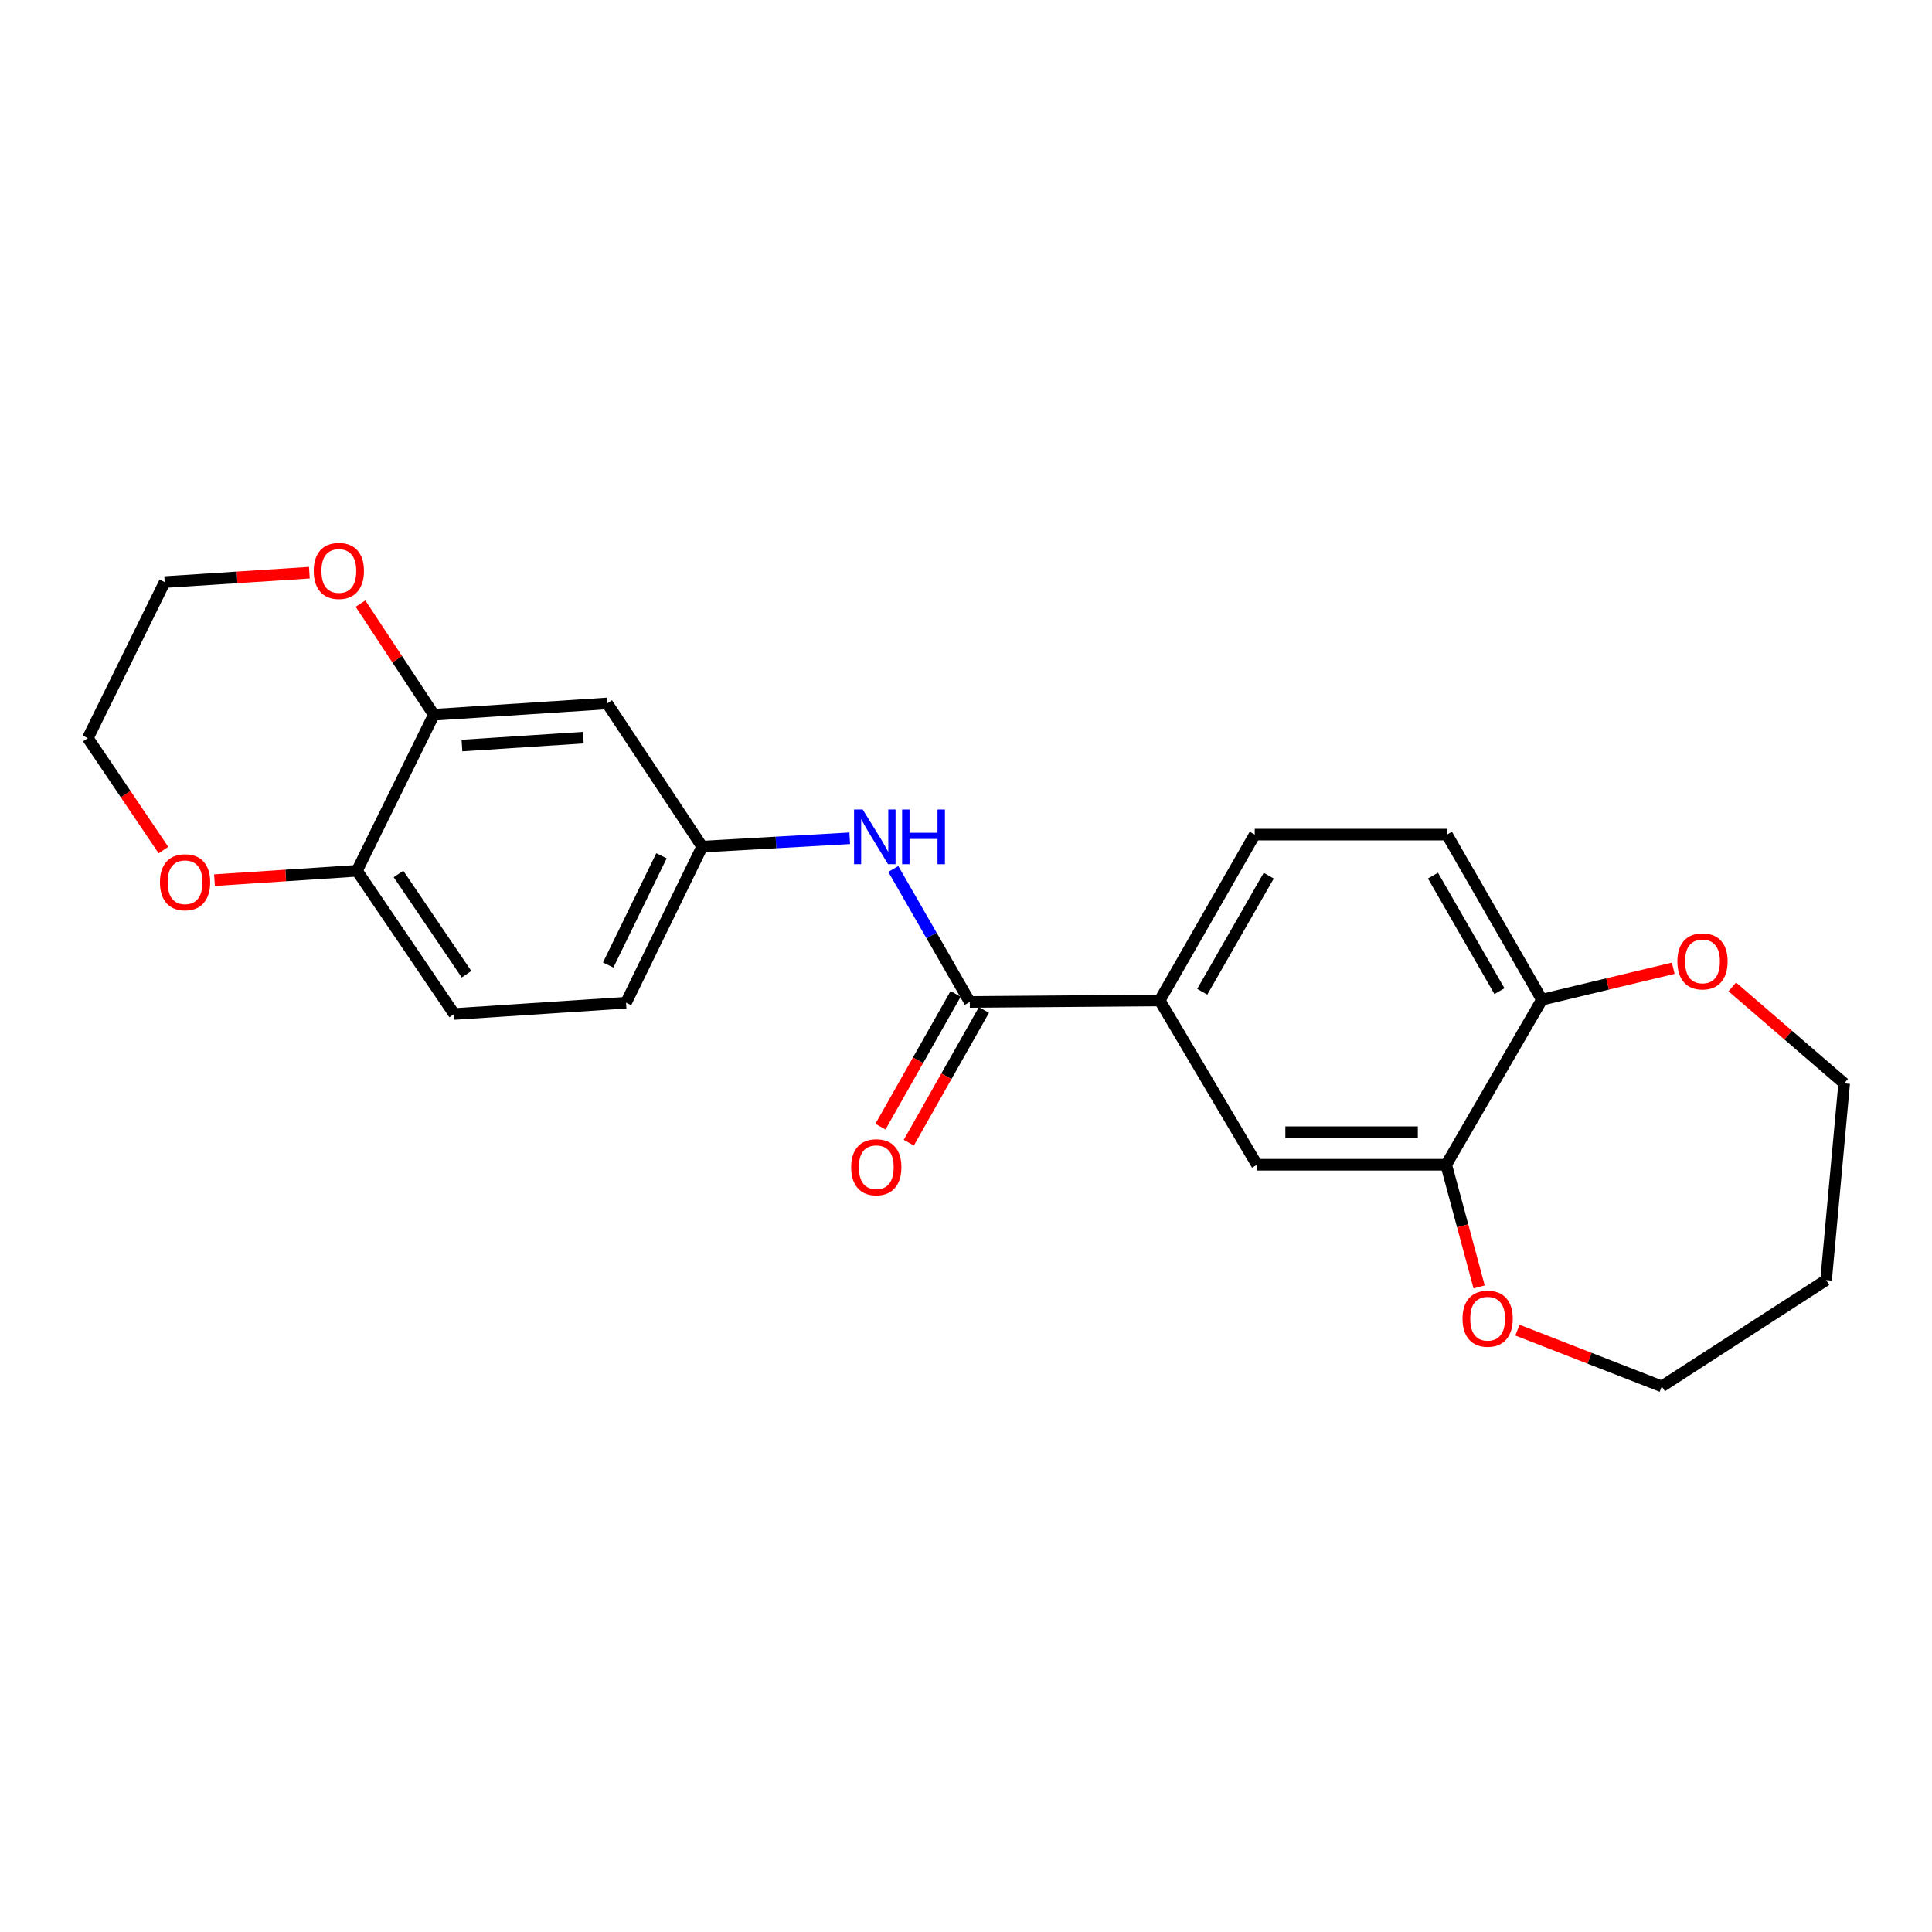 <?xml version='1.0' encoding='iso-8859-1'?>
<svg version='1.1' baseProfile='full'
              xmlns='http://www.w3.org/2000/svg'
                      xmlns:rdkit='http://www.rdkit.org/xml'
                      xmlns:xlink='http://www.w3.org/1999/xlink'
                  xml:space='preserve'
width='1000px' height='1000px' viewBox='0 0 1000 1000'>
<!-- END OF HEADER -->
<rect style='opacity:1.0;fill:#FFFFFF;stroke:none' width='1000' height='1000' x='0' y='0'> </rect>
<path class='bond-0' d='M 501.957,518.598 L 482.159,484.19' style='fill:none;fill-rule:evenodd;stroke:#000000;stroke-width:6px;stroke-linecap:butt;stroke-linejoin:miter;stroke-opacity:1' />
<path class='bond-0' d='M 482.159,484.19 L 462.36,449.783' style='fill:none;fill-rule:evenodd;stroke:#0000FF;stroke-width:6px;stroke-linecap:butt;stroke-linejoin:miter;stroke-opacity:1' />
<path class='bond-1' d='M 501.957,518.598 L 600.273,517.831' style='fill:none;fill-rule:evenodd;stroke:#000000;stroke-width:6px;stroke-linecap:butt;stroke-linejoin:miter;stroke-opacity:1' />
<path class='bond-11' d='M 494.623,514.446 L 475.175,548.792' style='fill:none;fill-rule:evenodd;stroke:#000000;stroke-width:6px;stroke-linecap:butt;stroke-linejoin:miter;stroke-opacity:1' />
<path class='bond-11' d='M 475.175,548.792 L 455.727,583.139' style='fill:none;fill-rule:evenodd;stroke:#FF0000;stroke-width:6px;stroke-linecap:butt;stroke-linejoin:miter;stroke-opacity:1' />
<path class='bond-11' d='M 509.291,522.751 L 489.843,557.098' style='fill:none;fill-rule:evenodd;stroke:#000000;stroke-width:6px;stroke-linecap:butt;stroke-linejoin:miter;stroke-opacity:1' />
<path class='bond-11' d='M 489.843,557.098 L 470.395,591.444' style='fill:none;fill-rule:evenodd;stroke:#FF0000;stroke-width:6px;stroke-linecap:butt;stroke-linejoin:miter;stroke-opacity:1' />
<path class='bond-8' d='M 439.817,433.894 L 401.628,436.059' style='fill:none;fill-rule:evenodd;stroke:#0000FF;stroke-width:6px;stroke-linecap:butt;stroke-linejoin:miter;stroke-opacity:1' />
<path class='bond-8' d='M 401.628,436.059 L 363.44,438.224' style='fill:none;fill-rule:evenodd;stroke:#000000;stroke-width:6px;stroke-linecap:butt;stroke-linejoin:miter;stroke-opacity:1' />
<path class='bond-4' d='M 600.273,517.831 L 650.607,602.868' style='fill:none;fill-rule:evenodd;stroke:#000000;stroke-width:6px;stroke-linecap:butt;stroke-linejoin:miter;stroke-opacity:1' />
<path class='bond-14' d='M 600.273,517.831 L 649.446,431.997' style='fill:none;fill-rule:evenodd;stroke:#000000;stroke-width:6px;stroke-linecap:butt;stroke-linejoin:miter;stroke-opacity:1' />
<path class='bond-14' d='M 622.275,513.334 L 656.696,453.251' style='fill:none;fill-rule:evenodd;stroke:#000000;stroke-width:6px;stroke-linecap:butt;stroke-linejoin:miter;stroke-opacity:1' />
<path class='bond-2' d='M 224.548,369.949 L 314.277,364.096' style='fill:none;fill-rule:evenodd;stroke:#000000;stroke-width:6px;stroke-linecap:butt;stroke-linejoin:miter;stroke-opacity:1' />
<path class='bond-2' d='M 239.104,385.891 L 301.915,381.794' style='fill:none;fill-rule:evenodd;stroke:#000000;stroke-width:6px;stroke-linecap:butt;stroke-linejoin:miter;stroke-opacity:1' />
<path class='bond-10' d='M 224.548,369.949 L 205.571,341.184' style='fill:none;fill-rule:evenodd;stroke:#000000;stroke-width:6px;stroke-linecap:butt;stroke-linejoin:miter;stroke-opacity:1' />
<path class='bond-10' d='M 205.571,341.184 L 186.595,312.419' style='fill:none;fill-rule:evenodd;stroke:#FF0000;stroke-width:6px;stroke-linecap:butt;stroke-linejoin:miter;stroke-opacity:1' />
<path class='bond-24' d='M 224.548,369.949 L 184.759,450.716' style='fill:none;fill-rule:evenodd;stroke:#000000;stroke-width:6px;stroke-linecap:butt;stroke-linejoin:miter;stroke-opacity:1' />
<path class='bond-3' d='M 748.549,602.868 L 650.607,602.868' style='fill:none;fill-rule:evenodd;stroke:#000000;stroke-width:6px;stroke-linecap:butt;stroke-linejoin:miter;stroke-opacity:1' />
<path class='bond-3' d='M 733.857,586.012 L 665.298,586.012' style='fill:none;fill-rule:evenodd;stroke:#000000;stroke-width:6px;stroke-linecap:butt;stroke-linejoin:miter;stroke-opacity:1' />
<path class='bond-9' d='M 748.549,602.868 L 757.068,634.481' style='fill:none;fill-rule:evenodd;stroke:#000000;stroke-width:6px;stroke-linecap:butt;stroke-linejoin:miter;stroke-opacity:1' />
<path class='bond-9' d='M 757.068,634.481 L 765.588,666.093' style='fill:none;fill-rule:evenodd;stroke:#FF0000;stroke-width:6px;stroke-linecap:butt;stroke-linejoin:miter;stroke-opacity:1' />
<path class='bond-23' d='M 748.549,602.868 L 798.095,517.428' style='fill:none;fill-rule:evenodd;stroke:#000000;stroke-width:6px;stroke-linecap:butt;stroke-linejoin:miter;stroke-opacity:1' />
<path class='bond-5' d='M 314.277,364.096 L 363.44,438.224' style='fill:none;fill-rule:evenodd;stroke:#000000;stroke-width:6px;stroke-linecap:butt;stroke-linejoin:miter;stroke-opacity:1' />
<path class='bond-6' d='M 798.095,517.428 L 748.932,431.997' style='fill:none;fill-rule:evenodd;stroke:#000000;stroke-width:6px;stroke-linecap:butt;stroke-linejoin:miter;stroke-opacity:1' />
<path class='bond-6' d='M 776.111,513.021 L 741.697,453.219' style='fill:none;fill-rule:evenodd;stroke:#000000;stroke-width:6px;stroke-linecap:butt;stroke-linejoin:miter;stroke-opacity:1' />
<path class='bond-12' d='M 798.095,517.428 L 832.081,509.29' style='fill:none;fill-rule:evenodd;stroke:#000000;stroke-width:6px;stroke-linecap:butt;stroke-linejoin:miter;stroke-opacity:1' />
<path class='bond-12' d='M 832.081,509.29 L 866.067,501.153' style='fill:none;fill-rule:evenodd;stroke:#FF0000;stroke-width:6px;stroke-linecap:butt;stroke-linejoin:miter;stroke-opacity:1' />
<path class='bond-7' d='M 184.759,450.716 L 235.073,524.844' style='fill:none;fill-rule:evenodd;stroke:#000000;stroke-width:6px;stroke-linecap:butt;stroke-linejoin:miter;stroke-opacity:1' />
<path class='bond-7' d='M 206.252,452.369 L 241.473,504.259' style='fill:none;fill-rule:evenodd;stroke:#000000;stroke-width:6px;stroke-linecap:butt;stroke-linejoin:miter;stroke-opacity:1' />
<path class='bond-13' d='M 184.759,450.716 L 147.888,453.142' style='fill:none;fill-rule:evenodd;stroke:#000000;stroke-width:6px;stroke-linecap:butt;stroke-linejoin:miter;stroke-opacity:1' />
<path class='bond-13' d='M 147.888,453.142 L 111.017,455.567' style='fill:none;fill-rule:evenodd;stroke:#FF0000;stroke-width:6px;stroke-linecap:butt;stroke-linejoin:miter;stroke-opacity:1' />
<path class='bond-17' d='M 363.44,438.224 L 324.035,518.992' style='fill:none;fill-rule:evenodd;stroke:#000000;stroke-width:6px;stroke-linecap:butt;stroke-linejoin:miter;stroke-opacity:1' />
<path class='bond-17' d='M 342.38,442.948 L 314.796,499.486' style='fill:none;fill-rule:evenodd;stroke:#000000;stroke-width:6px;stroke-linecap:butt;stroke-linejoin:miter;stroke-opacity:1' />
<path class='bond-19' d='M 785.42,688.482 L 822.773,703.037' style='fill:none;fill-rule:evenodd;stroke:#FF0000;stroke-width:6px;stroke-linecap:butt;stroke-linejoin:miter;stroke-opacity:1' />
<path class='bond-19' d='M 822.773,703.037 L 860.125,717.591' style='fill:none;fill-rule:evenodd;stroke:#000000;stroke-width:6px;stroke-linecap:butt;stroke-linejoin:miter;stroke-opacity:1' />
<path class='bond-21' d='M 160.127,296.418 L 122.685,298.849' style='fill:none;fill-rule:evenodd;stroke:#FF0000;stroke-width:6px;stroke-linecap:butt;stroke-linejoin:miter;stroke-opacity:1' />
<path class='bond-21' d='M 122.685,298.849 L 85.244,301.28' style='fill:none;fill-rule:evenodd;stroke:#000000;stroke-width:6px;stroke-linecap:butt;stroke-linejoin:miter;stroke-opacity:1' />
<path class='bond-20' d='M 896.624,510.819 L 925.585,535.778' style='fill:none;fill-rule:evenodd;stroke:#FF0000;stroke-width:6px;stroke-linecap:butt;stroke-linejoin:miter;stroke-opacity:1' />
<path class='bond-20' d='M 925.585,535.778 L 954.545,560.738' style='fill:none;fill-rule:evenodd;stroke:#000000;stroke-width:6px;stroke-linecap:butt;stroke-linejoin:miter;stroke-opacity:1' />
<path class='bond-22' d='M 84.597,440.001 L 65.026,411.024' style='fill:none;fill-rule:evenodd;stroke:#FF0000;stroke-width:6px;stroke-linecap:butt;stroke-linejoin:miter;stroke-opacity:1' />
<path class='bond-22' d='M 65.026,411.024 L 45.455,382.048' style='fill:none;fill-rule:evenodd;stroke:#000000;stroke-width:6px;stroke-linecap:butt;stroke-linejoin:miter;stroke-opacity:1' />
<path class='bond-15' d='M 649.446,431.997 L 748.932,431.997' style='fill:none;fill-rule:evenodd;stroke:#000000;stroke-width:6px;stroke-linecap:butt;stroke-linejoin:miter;stroke-opacity:1' />
<path class='bond-16' d='M 235.073,524.844 L 324.035,518.992' style='fill:none;fill-rule:evenodd;stroke:#000000;stroke-width:6px;stroke-linecap:butt;stroke-linejoin:miter;stroke-opacity:1' />
<path class='bond-18' d='M 945.181,662.575 L 860.125,717.591' style='fill:none;fill-rule:evenodd;stroke:#000000;stroke-width:6px;stroke-linecap:butt;stroke-linejoin:miter;stroke-opacity:1' />
<path class='bond-25' d='M 945.181,662.575 L 954.545,560.738' style='fill:none;fill-rule:evenodd;stroke:#000000;stroke-width:6px;stroke-linecap:butt;stroke-linejoin:miter;stroke-opacity:1' />
<path class='bond-26' d='M 85.244,301.28 L 45.455,382.048' style='fill:none;fill-rule:evenodd;stroke:#000000;stroke-width:6px;stroke-linecap:butt;stroke-linejoin:miter;stroke-opacity:1' />
<path  class='atom-1' d='M 446.534 418.998
L 455.814 433.998
Q 456.734 435.478, 458.214 438.158
Q 459.694 440.838, 459.774 440.998
L 459.774 418.998
L 463.534 418.998
L 463.534 447.318
L 459.654 447.318
L 449.694 430.918
Q 448.534 428.998, 447.294 426.798
Q 446.094 424.598, 445.734 423.918
L 445.734 447.318
L 442.054 447.318
L 442.054 418.998
L 446.534 418.998
' fill='#0000FF'/>
<path  class='atom-1' d='M 466.934 418.998
L 470.774 418.998
L 470.774 431.038
L 485.254 431.038
L 485.254 418.998
L 489.094 418.998
L 489.094 447.318
L 485.254 447.318
L 485.254 434.238
L 470.774 434.238
L 470.774 447.318
L 466.934 447.318
L 466.934 418.998
' fill='#0000FF'/>
<path  class='atom-10' d='M 757.002 682.555
Q 757.002 675.755, 760.362 671.955
Q 763.722 668.155, 770.002 668.155
Q 776.282 668.155, 779.642 671.955
Q 783.002 675.755, 783.002 682.555
Q 783.002 689.435, 779.602 693.355
Q 776.202 697.235, 770.002 697.235
Q 763.762 697.235, 760.362 693.355
Q 757.002 689.475, 757.002 682.555
M 770.002 694.035
Q 774.322 694.035, 776.642 691.155
Q 779.002 688.235, 779.002 682.555
Q 779.002 676.995, 776.642 674.195
Q 774.322 671.355, 770.002 671.355
Q 765.682 671.355, 763.322 674.155
Q 761.002 676.955, 761.002 682.555
Q 761.002 688.275, 763.322 691.155
Q 765.682 694.035, 770.002 694.035
' fill='#FF0000'/>
<path  class='atom-11' d='M 162.385 295.507
Q 162.385 288.707, 165.745 284.907
Q 169.105 281.107, 175.385 281.107
Q 181.665 281.107, 185.025 284.907
Q 188.385 288.707, 188.385 295.507
Q 188.385 302.387, 184.985 306.307
Q 181.585 310.187, 175.385 310.187
Q 169.145 310.187, 165.745 306.307
Q 162.385 302.427, 162.385 295.507
M 175.385 306.987
Q 179.705 306.987, 182.025 304.107
Q 184.385 301.187, 184.385 295.507
Q 184.385 289.947, 182.025 287.147
Q 179.705 284.307, 175.385 284.307
Q 171.065 284.307, 168.705 287.107
Q 166.385 289.907, 166.385 295.507
Q 166.385 301.227, 168.705 304.107
Q 171.065 306.987, 175.385 306.987
' fill='#FF0000'/>
<path  class='atom-12' d='M 440.562 604.147
Q 440.562 597.347, 443.922 593.547
Q 447.282 589.747, 453.562 589.747
Q 459.842 589.747, 463.202 593.547
Q 466.562 597.347, 466.562 604.147
Q 466.562 611.027, 463.162 614.947
Q 459.762 618.827, 453.562 618.827
Q 447.322 618.827, 443.922 614.947
Q 440.562 611.067, 440.562 604.147
M 453.562 615.627
Q 457.882 615.627, 460.202 612.747
Q 462.562 609.827, 462.562 604.147
Q 462.562 598.587, 460.202 595.787
Q 457.882 592.947, 453.562 592.947
Q 449.242 592.947, 446.882 595.747
Q 444.562 598.547, 444.562 604.147
Q 444.562 609.867, 446.882 612.747
Q 449.242 615.627, 453.562 615.627
' fill='#FF0000'/>
<path  class='atom-13' d='M 868.204 497.609
Q 868.204 490.809, 871.564 487.009
Q 874.924 483.209, 881.204 483.209
Q 887.484 483.209, 890.844 487.009
Q 894.204 490.809, 894.204 497.609
Q 894.204 504.489, 890.804 508.409
Q 887.404 512.289, 881.204 512.289
Q 874.964 512.289, 871.564 508.409
Q 868.204 504.529, 868.204 497.609
M 881.204 509.089
Q 885.524 509.089, 887.844 506.209
Q 890.204 503.289, 890.204 497.609
Q 890.204 492.049, 887.844 489.249
Q 885.524 486.409, 881.204 486.409
Q 876.884 486.409, 874.524 489.209
Q 872.204 492.009, 872.204 497.609
Q 872.204 503.329, 874.524 506.209
Q 876.884 509.089, 881.204 509.089
' fill='#FF0000'/>
<path  class='atom-14' d='M 82.788 456.649
Q 82.788 449.849, 86.148 446.049
Q 89.508 442.249, 95.788 442.249
Q 102.068 442.249, 105.428 446.049
Q 108.788 449.849, 108.788 456.649
Q 108.788 463.529, 105.388 467.449
Q 101.988 471.329, 95.788 471.329
Q 89.548 471.329, 86.148 467.449
Q 82.788 463.569, 82.788 456.649
M 95.788 468.129
Q 100.108 468.129, 102.428 465.249
Q 104.788 462.329, 104.788 456.649
Q 104.788 451.089, 102.428 448.289
Q 100.108 445.449, 95.788 445.449
Q 91.468 445.449, 89.108 448.249
Q 86.788 451.049, 86.788 456.649
Q 86.788 462.369, 89.108 465.249
Q 91.468 468.129, 95.788 468.129
' fill='#FF0000'/>
</svg>

